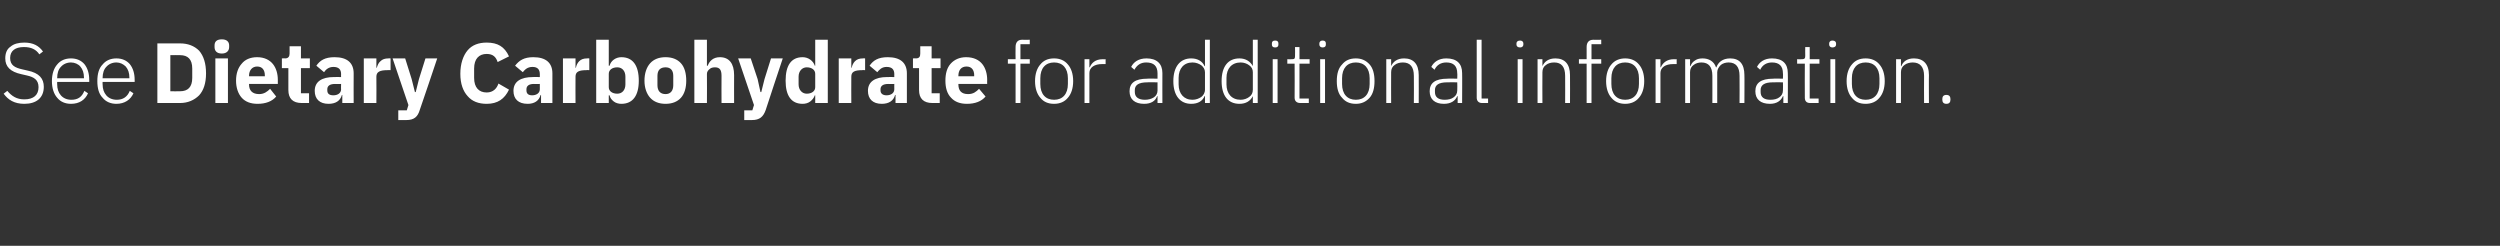 <?xml version="1.0" standalone="no"?>
<!DOCTYPE svg PUBLIC "-//W3C//DTD SVG 1.1//EN" "http://www.w3.org/Graphics/SVG/1.1/DTD/svg11.dtd">
<svg xmlns="http://www.w3.org/2000/svg" xmlns:xlink="http://www.w3.org/1999/xlink" version="1.1" width="616.4px" height="60.6px" viewBox="0 -9 616.4 60.6" style="top:-9px">
  <rect x="0" y="-9" width="616.4" height="60.6" fill="#333333" stroke="none"/>
  <desc>See ￼ for additional information.</desc>
  <defs/>
  <g id="Polygon121078">
    <path d="M 10.8 12.4 C 10.8 10.4 9.7 9 6.8 8.4 C 6.8 8.4 5.5 8.1 5.5 8.1 C 3.7 7.7 2.5 7.1 2.5 5.3 C 2.5 3.5 3.8 2.6 5.9 2.6 C 7.7 2.6 8.9 3.2 9.7 4.4 C 9.7 4.4 10.6 3.7 10.6 3.7 C 9.6 2.3 8.2 1.5 6 1.5 C 4.6 1.5 3.4 1.8 2.6 2.5 C 1.7 3.1 1.3 4.1 1.3 5.4 C 1.3 7.4 2.5 8.7 5.3 9.3 C 5.3 9.3 6.6 9.6 6.6 9.6 C 8.4 10 9.5 10.7 9.5 12.5 C 9.5 14.4 8.3 15.5 6 15.5 C 4.1 15.5 2.9 14.7 1.8 13.4 C 1.8 13.4 0.9 14.1 0.9 14.1 C 2 15.6 3.5 16.6 6 16.6 C 9 16.6 10.8 15.1 10.8 12.4 Z M 21.7 14 C 21.7 14 20.8 13.4 20.8 13.4 C 20.2 14.9 19.2 15.6 17.6 15.6 C 16.5 15.6 15.6 15.2 15 14.5 C 14.4 13.8 14.1 12.9 14.1 11.8 C 14.07 11.76 14.1 11.2 14.1 11.2 L 22 11.2 C 22 11.2 22.03 10.67 22 10.7 C 22 9.1 21.6 7.8 20.8 6.8 C 20 5.9 18.9 5.4 17.5 5.4 C 16.1 5.4 14.9 5.9 14.1 6.9 C 13.3 7.8 12.8 9.2 12.8 11 C 12.8 12.8 13.3 14.2 14.1 15.1 C 14.9 16.1 16.1 16.6 17.5 16.6 C 19.6 16.6 21 15.6 21.7 14 Z M 19.8 7.4 C 20.4 8.1 20.7 9 20.7 10.1 C 20.73 10.14 20.7 10.3 20.7 10.3 L 14.1 10.3 C 14.1 10.3 14.07 10.21 14.1 10.2 C 14.1 9.1 14.4 8.1 15 7.5 C 15.6 6.8 16.5 6.4 17.5 6.4 C 18.4 6.4 19.3 6.8 19.8 7.4 Z M 32.9 14 C 32.9 14 32 13.4 32 13.4 C 31.4 14.9 30.3 15.6 28.8 15.6 C 27.7 15.6 26.8 15.2 26.2 14.5 C 25.6 13.8 25.3 12.9 25.3 11.8 C 25.26 11.76 25.3 11.2 25.3 11.2 L 33.2 11.2 C 33.2 11.2 33.22 10.67 33.2 10.7 C 33.2 9.1 32.8 7.8 32 6.8 C 31.2 5.9 30.1 5.4 28.7 5.4 C 27.3 5.4 26.1 5.9 25.3 6.9 C 24.4 7.8 24 9.2 24 11 C 24 12.8 24.4 14.2 25.3 15.1 C 26.1 16.1 27.3 16.6 28.7 16.6 C 30.7 16.6 32.2 15.6 32.9 14 Z M 31 7.4 C 31.6 8.1 31.9 9 31.9 10.1 C 31.92 10.14 31.9 10.3 31.9 10.3 L 25.3 10.3 C 25.3 10.3 25.26 10.21 25.3 10.2 C 25.3 9.1 25.6 8.1 26.2 7.5 C 26.8 6.8 27.7 6.4 28.7 6.4 C 29.6 6.4 30.4 6.8 31 7.4 Z M 250.4 16.4 L 251.6 16.4 L 251.6 6.7 L 253.9 6.7 L 253.9 5.6 L 251.6 5.6 L 251.6 1.9 L 253.9 1.9 L 253.9 0.8 C 253.9 0.8 252.04 0.84 252 0.8 C 250.9 0.8 250.4 1.5 250.4 2.6 C 250.36 2.62 250.4 5.6 250.4 5.6 L 248.5 5.6 L 248.5 6.7 L 250.4 6.7 L 250.4 16.4 Z M 263.3 15.1 C 264.1 14.2 264.6 12.8 264.6 11 C 264.6 9.2 264.1 7.8 263.3 6.9 C 262.5 5.9 261.3 5.4 259.9 5.4 C 258.4 5.4 257.3 5.9 256.5 6.9 C 255.7 7.8 255.2 9.2 255.2 11 C 255.2 12.8 255.7 14.2 256.5 15.1 C 257.3 16.1 258.4 16.6 259.9 16.6 C 261.3 16.6 262.5 16.1 263.3 15.1 Z M 256.5 11.7 C 256.5 11.7 256.5 10.3 256.5 10.3 C 256.5 7.8 257.8 6.4 259.9 6.4 C 262 6.4 263.3 7.8 263.3 10.3 C 263.3 10.3 263.3 11.7 263.3 11.7 C 263.3 14.2 262 15.6 259.9 15.6 C 257.8 15.6 256.5 14.2 256.5 11.7 Z M 268.6 16.4 C 268.6 16.4 268.59 9.03 268.6 9 C 268.6 7.6 269.9 6.8 271.7 6.8 C 271.65 6.8 272.6 6.8 272.6 6.8 L 272.6 5.6 C 272.6 5.6 271.88 5.63 271.9 5.6 C 270 5.6 269.1 6.6 268.7 7.6 C 268.67 7.56 268.6 7.6 268.6 7.6 L 268.6 5.6 L 267.4 5.6 L 267.4 16.4 L 268.6 16.4 Z M 286.6 9 C 286.58 8.97 286.6 16.4 286.6 16.4 L 285.4 16.4 L 285.4 14.7 C 285.4 14.7 285.34 14.68 285.3 14.7 C 284.9 15.9 283.8 16.6 282.1 16.6 C 279.8 16.6 278.5 15.5 278.5 13.5 C 278.5 11.5 279.8 10.4 282.9 10.4 C 282.91 10.35 285.4 10.4 285.4 10.4 C 285.4 10.4 285.39 9.09 285.4 9.1 C 285.4 7.3 284.5 6.4 282.6 6.4 C 281.2 6.4 280.3 7.1 279.7 8.2 C 279.7 8.2 278.9 7.5 278.9 7.5 C 279.5 6.3 280.7 5.4 282.7 5.4 C 285.2 5.4 286.6 6.7 286.6 9 Z M 285.4 11.3 C 285.4 11.3 282.87 11.26 282.9 11.3 C 280.7 11.3 279.8 12 279.8 13.2 C 279.8 13.2 279.8 13.7 279.8 13.7 C 279.8 15 280.8 15.6 282.3 15.6 C 283.1 15.6 283.9 15.4 284.5 15 C 285.1 14.6 285.4 14 285.4 13.3 C 285.39 13.25 285.4 11.3 285.4 11.3 Z M 297.1 16.4 L 298.3 16.4 L 298.3 0.8 L 297.1 0.8 L 297.1 7.3 C 297.1 7.3 297.02 7.35 297 7.3 C 296.5 6.2 295.4 5.4 293.7 5.4 C 291 5.4 289.3 7.4 289.3 11 C 289.3 14.6 291 16.6 293.7 16.6 C 295.4 16.6 296.5 15.9 297 14.7 C 297.02 14.66 297.1 14.7 297.1 14.7 L 297.1 16.4 Z M 290.6 11.8 C 290.6 11.8 290.6 10.2 290.6 10.2 C 290.6 7.9 291.9 6.4 294 6.4 C 294.9 6.4 295.6 6.7 296.2 7.1 C 296.7 7.5 297.1 8.1 297.1 8.8 C 297.1 8.8 297.1 13.1 297.1 13.1 C 297.1 13.9 296.7 14.5 296.2 14.9 C 295.6 15.3 294.9 15.6 294 15.6 C 291.9 15.6 290.6 14.1 290.6 11.8 Z M 308.9 16.4 L 310.1 16.4 L 310.1 0.8 L 308.9 0.8 L 308.9 7.3 C 308.9 7.3 308.86 7.35 308.9 7.3 C 308.3 6.2 307.2 5.4 305.6 5.4 C 302.8 5.4 301.2 7.4 301.2 11 C 301.2 14.6 302.8 16.6 305.6 16.6 C 307.2 16.6 308.3 15.9 308.9 14.7 C 308.86 14.66 308.9 14.7 308.9 14.7 L 308.9 16.4 Z M 302.4 11.8 C 302.4 11.8 302.4 10.2 302.4 10.2 C 302.4 7.9 303.7 6.4 305.9 6.4 C 306.7 6.4 307.5 6.7 308 7.1 C 308.6 7.5 308.9 8.1 308.9 8.8 C 308.9 8.8 308.9 13.1 308.9 13.1 C 308.9 13.9 308.6 14.5 308 14.9 C 307.5 15.3 306.7 15.6 305.9 15.6 C 303.7 15.6 302.4 14.1 302.4 11.8 Z M 315.2 2 C 315.2 2 315.2 1.7 315.2 1.7 C 315.2 1.3 315 1 314.4 1 C 313.8 1 313.6 1.3 313.6 1.7 C 313.6 1.7 313.6 2 313.6 2 C 313.6 2.4 313.8 2.7 314.4 2.7 C 315 2.7 315.2 2.4 315.2 2 Z M 313.8 16.4 L 315 16.4 L 315 5.6 L 313.8 5.6 L 313.8 16.4 Z M 322.7 16.4 L 322.7 15.3 L 320.4 15.3 L 320.4 6.7 L 322.9 6.7 L 322.9 5.6 L 320.4 5.6 L 320.4 2.6 L 319.3 2.6 C 319.3 2.6 319.34 4.81 319.3 4.8 C 319.3 5.4 319.2 5.6 318.6 5.6 C 318.59 5.63 317.4 5.6 317.4 5.6 L 317.4 6.7 L 319.2 6.7 C 319.2 6.7 319.24 15.06 319.2 15.1 C 319.2 15.9 319.7 16.4 320.6 16.4 C 320.56 16.38 322.7 16.4 322.7 16.4 Z M 326.9 2 C 326.9 2 326.9 1.7 326.9 1.7 C 326.9 1.3 326.7 1 326.1 1 C 325.6 1 325.3 1.3 325.3 1.7 C 325.3 1.7 325.3 2 325.3 2 C 325.3 2.4 325.6 2.7 326.1 2.7 C 326.7 2.7 326.9 2.4 326.9 2 Z M 325.5 16.4 L 326.7 16.4 L 326.7 5.6 L 325.5 5.6 L 325.5 16.4 Z M 337.7 15.1 C 338.5 14.2 338.9 12.8 338.9 11 C 338.9 9.2 338.5 7.8 337.7 6.9 C 336.8 5.9 335.7 5.4 334.3 5.4 C 332.8 5.4 331.7 5.9 330.9 6.9 C 330 7.8 329.6 9.2 329.6 11 C 329.6 12.8 330 14.2 330.9 15.1 C 331.7 16.1 332.8 16.6 334.3 16.6 C 335.7 16.6 336.8 16.1 337.7 15.1 Z M 330.9 11.7 C 330.9 11.7 330.9 10.3 330.9 10.3 C 330.9 7.8 332.2 6.4 334.3 6.4 C 336.4 6.4 337.7 7.8 337.7 10.3 C 337.7 10.3 337.7 11.7 337.7 11.7 C 337.7 14.2 336.4 15.6 334.3 15.6 C 332.2 15.6 330.9 14.2 330.9 11.7 Z M 343 16.4 C 343 16.4 342.97 8.82 343 8.8 C 343 8 343.3 7.4 343.9 7 C 344.4 6.6 345.1 6.4 345.9 6.4 C 347.7 6.4 348.6 7.5 348.6 9.7 C 348.64 9.68 348.6 16.4 348.6 16.4 L 349.8 16.4 C 349.8 16.4 349.83 9.47 349.8 9.5 C 349.8 6.8 348.5 5.4 346.2 5.4 C 344.5 5.4 343.5 6.2 343 7.3 C 343.03 7.33 343 7.3 343 7.3 L 343 5.6 L 341.8 5.6 L 341.8 16.4 L 343 16.4 Z M 360.5 9 C 360.54 8.97 360.5 16.4 360.5 16.4 L 359.4 16.4 L 359.4 14.7 C 359.4 14.7 359.3 14.68 359.3 14.7 C 358.8 15.9 357.7 16.6 356 16.6 C 353.8 16.6 352.5 15.5 352.5 13.5 C 352.5 11.5 353.8 10.4 356.9 10.4 C 356.87 10.35 359.3 10.4 359.3 10.4 C 359.3 10.4 359.35 9.09 359.3 9.1 C 359.3 7.3 358.4 6.4 356.6 6.4 C 355.2 6.4 354.2 7.1 353.7 8.2 C 353.7 8.2 352.9 7.5 352.9 7.5 C 353.5 6.3 354.7 5.4 356.6 5.4 C 359.2 5.4 360.5 6.7 360.5 9 Z M 359.3 11.3 C 359.3 11.3 356.83 11.26 356.8 11.3 C 354.7 11.3 353.8 12 353.8 13.2 C 353.8 13.2 353.8 13.7 353.8 13.7 C 353.8 15 354.7 15.6 356.2 15.6 C 357.1 15.6 357.9 15.4 358.4 15 C 359 14.6 359.3 14 359.3 13.3 C 359.35 13.25 359.3 11.3 359.3 11.3 Z M 366.9 16.4 L 366.9 15.3 L 365.3 15.3 L 365.3 0.8 L 364.1 0.8 C 364.1 0.8 364.09 15.08 364.1 15.1 C 364.1 15.9 364.6 16.4 365.4 16.4 C 365.42 16.38 366.9 16.4 366.9 16.4 Z M 375.6 2 C 375.6 2 375.6 1.7 375.6 1.7 C 375.6 1.3 375.3 1 374.8 1 C 374.2 1 373.9 1.3 373.9 1.7 C 373.9 1.7 373.9 2 373.9 2 C 373.9 2.4 374.2 2.7 374.8 2.7 C 375.3 2.7 375.6 2.4 375.6 2 Z M 374.2 16.4 L 375.4 16.4 L 375.4 5.6 L 374.2 5.6 L 374.2 16.4 Z M 380.3 16.4 C 380.3 16.4 380.26 8.82 380.3 8.8 C 380.3 8 380.6 7.4 381.2 7 C 381.7 6.6 382.4 6.4 383.2 6.4 C 385 6.4 385.9 7.5 385.9 9.7 C 385.93 9.68 385.9 16.4 385.9 16.4 L 387.1 16.4 C 387.1 16.4 387.13 9.47 387.1 9.5 C 387.1 6.8 385.8 5.4 383.5 5.4 C 381.8 5.4 380.8 6.2 380.3 7.3 C 380.33 7.33 380.3 7.3 380.3 7.3 L 380.3 5.6 L 379.1 5.6 L 379.1 16.4 L 380.3 16.4 Z M 391.2 16.4 L 392.4 16.4 L 392.4 6.7 L 394.8 6.7 L 394.8 5.6 L 392.4 5.6 L 392.4 1.9 L 394.8 1.9 L 394.8 0.8 C 394.8 0.8 392.86 0.84 392.9 0.8 C 391.7 0.8 391.2 1.5 391.2 2.6 C 391.18 2.62 391.2 5.6 391.2 5.6 L 389.3 5.6 L 389.3 6.7 L 391.2 6.7 L 391.2 16.4 Z M 404.1 15.1 C 404.9 14.2 405.4 12.8 405.4 11 C 405.4 9.2 404.9 7.8 404.1 6.9 C 403.3 5.9 402.1 5.4 400.7 5.4 C 399.3 5.4 398.1 5.9 397.3 6.9 C 396.5 7.8 396 9.2 396 11 C 396 12.8 396.5 14.2 397.3 15.1 C 398.1 16.1 399.3 16.6 400.7 16.6 C 402.1 16.6 403.3 16.1 404.1 15.1 Z M 397.3 11.7 C 397.3 11.7 397.3 10.3 397.3 10.3 C 397.3 7.8 398.6 6.4 400.7 6.4 C 402.8 6.4 404.1 7.8 404.1 10.3 C 404.1 10.3 404.1 11.7 404.1 11.7 C 404.1 14.2 402.8 15.6 400.7 15.6 C 398.6 15.6 397.3 14.2 397.3 11.7 Z M 409.4 16.4 C 409.4 16.4 409.41 9.03 409.4 9 C 409.4 7.6 410.7 6.8 412.5 6.8 C 412.48 6.8 413.4 6.8 413.4 6.8 L 413.4 5.6 C 413.4 5.6 412.71 5.63 412.7 5.6 C 410.9 5.6 409.9 6.6 409.5 7.6 C 409.49 7.56 409.4 7.6 409.4 7.6 L 409.4 5.6 L 408.2 5.6 L 408.2 16.4 L 409.4 16.4 Z M 416.7 16.4 C 416.7 16.4 416.7 8.82 416.7 8.8 C 416.7 8 417 7.4 417.6 7 C 418.1 6.6 418.8 6.4 419.5 6.4 C 421.3 6.4 422.2 7.5 422.2 9.7 C 422.22 9.68 422.2 16.4 422.2 16.4 L 423.4 16.4 C 423.4 16.4 423.42 8.84 423.4 8.8 C 423.4 8.1 423.8 7.5 424.3 7 C 424.8 6.6 425.5 6.4 426.2 6.4 C 428 6.4 428.9 7.5 428.9 9.7 C 428.94 9.68 428.9 16.4 428.9 16.4 L 430.1 16.4 C 430.1 16.4 430.14 9.47 430.1 9.5 C 430.1 6.8 428.9 5.4 426.6 5.4 C 424.7 5.4 423.6 6.4 423.2 7.6 C 423.2 7.6 423.1 7.6 423.1 7.6 C 422.6 6.1 421.3 5.4 419.8 5.4 C 418.9 5.4 418.3 5.6 417.8 6 C 417.3 6.3 417 6.8 416.8 7.3 C 416.76 7.33 416.7 7.3 416.7 7.3 L 416.7 5.6 L 415.5 5.6 L 415.5 16.4 L 416.7 16.4 Z M 440.8 9 C 440.85 8.97 440.8 16.4 440.8 16.4 L 439.7 16.4 L 439.7 14.7 C 439.7 14.7 439.61 14.68 439.6 14.7 C 439.1 15.9 438 16.6 436.4 16.6 C 434.1 16.6 432.8 15.5 432.8 13.5 C 432.8 11.5 434.1 10.4 437.2 10.4 C 437.17 10.35 439.6 10.4 439.6 10.4 C 439.6 10.4 439.65 9.09 439.6 9.1 C 439.6 7.3 438.7 6.4 436.9 6.4 C 435.5 6.4 434.5 7.1 434 8.2 C 434 8.2 433.2 7.5 433.2 7.5 C 433.8 6.3 435 5.4 436.9 5.4 C 439.5 5.4 440.8 6.7 440.8 9 Z M 439.6 11.3 C 439.6 11.3 437.13 11.26 437.1 11.3 C 435 11.3 434.1 12 434.1 13.2 C 434.1 13.2 434.1 13.7 434.1 13.7 C 434.1 15 435 15.6 436.5 15.6 C 437.4 15.6 438.2 15.4 438.7 15 C 439.3 14.6 439.6 14 439.6 13.3 C 439.65 13.25 439.6 11.3 439.6 11.3 Z M 448.4 16.4 L 448.4 15.3 L 446.2 15.3 L 446.2 6.7 L 448.6 6.7 L 448.6 5.6 L 446.2 5.6 L 446.2 2.6 L 445.1 2.6 C 445.1 2.6 445.07 4.81 445.1 4.8 C 445.1 5.4 444.9 5.6 444.3 5.6 C 444.31 5.63 443.1 5.6 443.1 5.6 L 443.1 6.7 L 445 6.7 C 445 6.7 444.96 15.06 445 15.1 C 445 15.9 445.4 16.4 446.3 16.4 C 446.28 16.38 448.4 16.4 448.4 16.4 Z M 452.7 2 C 452.7 2 452.7 1.7 452.7 1.7 C 452.7 1.3 452.4 1 451.8 1 C 451.3 1 451 1.3 451 1.7 C 451 1.7 451 2 451 2 C 451 2.4 451.3 2.7 451.8 2.7 C 452.4 2.7 452.7 2.4 452.7 2 Z M 451.3 16.4 L 452.5 16.4 L 452.5 5.6 L 451.3 5.6 L 451.3 16.4 Z M 463.4 15.1 C 464.2 14.2 464.7 12.8 464.7 11 C 464.7 9.2 464.2 7.8 463.4 6.9 C 462.6 5.9 461.4 5.4 460 5.4 C 458.5 5.4 457.4 5.9 456.6 6.9 C 455.8 7.8 455.3 9.2 455.3 11 C 455.3 12.8 455.8 14.2 456.6 15.1 C 457.4 16.1 458.5 16.6 460 16.6 C 461.4 16.6 462.6 16.1 463.4 15.1 Z M 456.6 11.7 C 456.6 11.7 456.6 10.3 456.6 10.3 C 456.6 7.8 457.9 6.4 460 6.4 C 462.1 6.4 463.4 7.8 463.4 10.3 C 463.4 10.3 463.4 11.7 463.4 11.7 C 463.4 14.2 462.1 15.6 460 15.6 C 457.9 15.6 456.6 14.2 456.6 11.7 Z M 468.7 16.4 C 468.7 16.4 468.69 8.82 468.7 8.8 C 468.7 8 469 7.4 469.6 7 C 470.1 6.6 470.9 6.4 471.6 6.4 C 473.4 6.4 474.4 7.5 474.4 9.7 C 474.36 9.68 474.4 16.4 474.4 16.4 L 475.6 16.4 C 475.6 16.4 475.56 9.47 475.6 9.5 C 475.6 6.8 474.2 5.4 471.9 5.4 C 470.2 5.4 469.2 6.2 468.8 7.3 C 468.75 7.33 468.7 7.3 468.7 7.3 L 468.7 5.6 L 467.5 5.6 L 467.5 16.4 L 468.7 16.4 Z M 480.9 15.6 C 480.9 15.6 480.9 15.4 480.9 15.4 C 480.9 14.8 480.6 14.4 479.9 14.4 C 479.2 14.4 478.9 14.8 478.9 15.4 C 478.9 15.4 478.9 15.6 478.9 15.6 C 478.9 16.2 479.2 16.6 479.9 16.6 C 480.6 16.6 480.9 16.2 480.9 15.6 Z " stroke="none" fill="#fff"/>
    <a xlink:href="/interactive/female-athlete-toolkit/Carbohydrate" xlink:show="new" xlink:title="Dietary Carbohydrate">
      <rect style="fill:transparent;" x="38" y="0" width="206" height="21"/>
    </a>
  </g>
  <g id="Polygon121079">
    <path d="M 38.8 16.4 C 38.8 16.4 44.37 16.38 44.4 16.4 C 46.3 16.4 47.9 15.7 49.1 14.5 C 50.2 13.3 50.8 11.5 50.8 9.1 C 50.8 6.6 50.2 4.8 49.1 3.5 C 47.9 2.3 46.3 1.7 44.4 1.7 C 44.37 1.72 38.8 1.7 38.8 1.7 L 38.8 16.4 Z M 42 13.5 L 42 4.6 C 42 4.6 44.37 4.56 44.4 4.6 C 46.3 4.6 47.4 5.6 47.4 7.9 C 47.4 7.9 47.4 10.2 47.4 10.2 C 47.4 12.5 46.3 13.5 44.4 13.5 C 44.37 13.54 42 13.5 42 13.5 Z M 56.5 2.6 C 56.5 2.6 56.5 2.2 56.5 2.2 C 56.5 1.3 55.9 0.7 54.7 0.7 C 53.4 0.7 52.9 1.3 52.9 2.2 C 52.9 2.2 52.9 2.6 52.9 2.6 C 52.9 3.5 53.4 4.2 54.7 4.2 C 55.9 4.2 56.5 3.5 56.5 2.6 Z M 53.1 16.4 L 56.2 16.4 L 56.2 5.4 L 53.1 5.4 L 53.1 16.4 Z M 68.1 14.8 C 68.1 14.8 66.6 12.9 66.6 12.9 C 65.9 13.6 65.1 14.2 63.9 14.2 C 62.2 14.2 61.4 13.3 61.4 11.8 C 61.42 11.82 61.4 11.7 61.4 11.7 L 68.5 11.7 C 68.5 11.7 68.5 10.73 68.5 10.7 C 68.5 9.2 68.1 7.8 67.3 6.8 C 66.5 5.8 65.2 5.1 63.4 5.1 C 61.7 5.1 60.4 5.7 59.6 6.7 C 58.7 7.7 58.2 9.1 58.2 10.9 C 58.2 12.6 58.7 14.1 59.6 15.1 C 60.5 16.1 61.8 16.6 63.5 16.6 C 65.5 16.6 67.1 16 68.1 14.8 Z M 65.3 9.6 C 65.29 9.64 65.3 9.8 65.3 9.8 L 61.4 9.8 C 61.4 9.8 61.42 9.66 61.4 9.7 C 61.4 8.3 62.2 7.4 63.4 7.4 C 64.7 7.4 65.3 8.3 65.3 9.6 Z M 76.2 16.4 L 76.2 14 L 74.2 14 L 74.2 7.8 L 76.4 7.8 L 76.4 5.4 L 74.2 5.4 L 74.2 2.4 L 71.4 2.4 C 71.4 2.4 71.4 4.18 71.4 4.2 C 71.4 4.9 71.1 5.4 70.3 5.4 C 70.31 5.35 69.5 5.4 69.5 5.4 L 69.5 7.8 L 71.1 7.8 C 71.1 7.8 71.08 13.17 71.1 13.2 C 71.1 15.3 72.2 16.4 74.4 16.4 C 74.36 16.38 76.2 16.4 76.2 16.4 Z M 87.2 9.1 C 87.17 9.13 87.2 16.4 87.2 16.4 L 84.4 16.4 L 84.4 14.4 C 84.4 14.4 84.25 14.45 84.3 14.4 C 83.9 15.9 82.7 16.6 81 16.6 C 78.8 16.6 77.6 15.4 77.6 13.4 C 77.6 11.1 79.4 10 82.3 10 C 82.32 9.97 84.1 10 84.1 10 C 84.1 10 84.06 9.28 84.1 9.3 C 84.1 8.2 83.6 7.5 82.2 7.5 C 81 7.5 80.3 8.2 79.9 8.8 C 79.9 8.8 78 7.2 78 7.2 C 78.9 5.9 80.1 5.1 82.5 5.1 C 85.6 5.1 87.2 6.5 87.2 9.1 Z M 84.1 11.7 C 84.1 11.7 82.55 11.74 82.6 11.7 C 81.3 11.7 80.7 12.2 80.7 13 C 80.7 13 80.7 13.3 80.7 13.3 C 80.7 14.1 81.2 14.5 82.2 14.5 C 83.2 14.5 84.1 14 84.1 13 C 84.06 13.04 84.1 11.7 84.1 11.7 Z M 92.8 16.4 C 92.8 16.4 92.84 9.93 92.8 9.9 C 92.8 8.7 93.7 8.3 95.5 8.3 C 95.53 8.25 96.3 8.3 96.3 8.3 L 96.3 5.4 C 96.3 5.4 95.76 5.35 95.8 5.4 C 94.9 5.4 94.3 5.6 93.8 6.1 C 93.3 6.5 93.1 7.1 92.9 7.7 C 92.95 7.75 92.8 7.7 92.8 7.7 L 92.8 5.4 L 89.7 5.4 L 89.7 16.4 L 92.8 16.4 Z M 103.3 10.5 L 102.5 13.7 L 102.3 13.7 L 101.5 10.5 L 99.9 5.4 L 96.8 5.4 L 100.7 16.9 L 100.3 18.2 L 98.2 18.2 L 98.2 20.6 C 98.2 20.6 100.17 20.58 100.2 20.6 C 102.1 20.6 103 19.8 103.5 18.1 C 103.55 18.08 107.8 5.4 107.8 5.4 L 104.9 5.4 L 103.3 10.5 Z M 125.5 13.1 C 125.5 13.1 122.9 11.6 122.9 11.6 C 122.5 12.8 121.6 13.8 120 13.8 C 118.1 13.8 116.9 12.6 116.9 10.2 C 116.9 10.2 116.9 7.9 116.9 7.9 C 116.9 5.5 118.1 4.3 120 4.3 C 121.6 4.3 122.3 5.1 122.7 6.3 C 122.7 6.3 125.5 4.9 125.5 4.9 C 124.4 2.5 122.7 1.5 120 1.5 C 118 1.5 116.4 2.1 115.3 3.4 C 114.2 4.7 113.5 6.7 113.5 9.2 C 113.5 11.7 114.2 13.5 115.3 14.7 C 116.4 16 118 16.6 120 16.6 C 122.7 16.6 124.4 15.4 125.5 13.1 Z M 136.2 9.1 C 136.2 9.13 136.2 16.4 136.2 16.4 L 133.4 16.4 L 133.4 14.4 C 133.4 14.4 133.29 14.45 133.3 14.4 C 132.9 15.9 131.7 16.6 130.1 16.6 C 127.8 16.6 126.6 15.4 126.6 13.4 C 126.6 11.1 128.4 10 131.4 10 C 131.35 9.97 133.1 10 133.1 10 C 133.1 10 133.1 9.28 133.1 9.3 C 133.1 8.2 132.6 7.5 131.3 7.5 C 130 7.5 129.4 8.2 128.9 8.8 C 128.9 8.8 127 7.2 127 7.2 C 128 5.9 129.2 5.1 131.5 5.1 C 134.6 5.1 136.2 6.5 136.2 9.1 Z M 133.1 11.7 C 133.1 11.7 131.58 11.74 131.6 11.7 C 130.4 11.7 129.8 12.2 129.8 13 C 129.8 13 129.8 13.3 129.8 13.3 C 129.8 14.1 130.3 14.5 131.2 14.5 C 132.2 14.5 133.1 14 133.1 13 C 133.1 13.04 133.1 11.7 133.1 11.7 Z M 141.9 16.4 C 141.9 16.4 141.87 9.93 141.9 9.9 C 141.9 8.7 142.7 8.3 144.6 8.3 C 144.56 8.25 145.3 8.3 145.3 8.3 L 145.3 5.4 C 145.3 5.4 144.79 5.35 144.8 5.4 C 143.9 5.4 143.3 5.6 142.8 6.1 C 142.4 6.5 142.1 7.1 142 7.7 C 141.98 7.75 141.9 7.7 141.9 7.7 L 141.9 5.4 L 138.8 5.4 L 138.8 16.4 L 141.9 16.4 Z M 147 16.4 L 150.1 16.4 L 150.1 14.5 C 150.1 14.5 150.25 14.53 150.3 14.5 C 150.4 15.1 150.8 15.6 151.3 16 C 151.8 16.4 152.5 16.6 153.2 16.6 C 156 16.6 157.5 14.6 157.5 10.9 C 157.5 7.1 156 5.1 153.2 5.1 C 151.8 5.1 150.6 6 150.3 7.2 C 150.25 7.2 150.1 7.2 150.1 7.2 L 150.1 0.8 L 147 0.8 L 147 16.4 Z M 150.1 12.5 C 150.1 12.5 150.1 9.2 150.1 9.2 C 150.1 8.2 151 7.6 152.2 7.6 C 153.4 7.6 154.2 8.5 154.2 9.9 C 154.2 9.9 154.2 11.8 154.2 11.8 C 154.2 13.2 153.4 14.1 152.2 14.1 C 151 14.1 150.1 13.5 150.1 12.5 Z M 167.9 15.1 C 168.8 14.1 169.2 12.6 169.2 10.9 C 169.2 9.1 168.8 7.6 167.9 6.6 C 167 5.6 165.7 5.1 164.1 5.1 C 162.5 5.1 161.2 5.6 160.3 6.6 C 159.4 7.6 158.9 9.1 158.9 10.9 C 158.9 12.6 159.4 14.1 160.3 15.1 C 161.2 16.1 162.5 16.6 164.1 16.6 C 165.7 16.6 167 16.1 167.9 15.1 Z M 162.1 12 C 162.1 12 162.1 9.7 162.1 9.7 C 162.1 8.3 162.8 7.6 164.1 7.6 C 165.3 7.6 166 8.3 166 9.7 C 166 9.7 166 12 166 12 C 166 13.4 165.3 14.2 164.1 14.2 C 162.8 14.2 162.1 13.4 162.1 12 Z M 171.2 16.4 L 174.3 16.4 C 174.3 16.4 174.34 9.24 174.3 9.2 C 174.3 8.7 174.6 8.3 175 8 C 175.3 7.7 175.8 7.6 176.3 7.6 C 177.5 7.6 177.9 8.3 177.9 9.7 C 177.87 9.72 177.9 16.4 177.9 16.4 L 181 16.4 C 181 16.4 180.98 9.47 181 9.5 C 181 6.7 179.8 5.1 177.5 5.1 C 175.8 5.1 174.9 6.1 174.5 7.2 C 174.47 7.22 174.3 7.2 174.3 7.2 L 174.3 0.8 L 171.2 0.8 L 171.2 16.4 Z M 188.5 10.5 L 187.7 13.7 L 187.5 13.7 L 186.8 10.5 L 185.1 5.4 L 182 5.4 L 185.9 16.9 L 185.5 18.2 L 183.5 18.2 L 183.5 20.6 C 183.5 20.6 185.39 20.58 185.4 20.6 C 187.3 20.6 188.2 19.8 188.8 18.1 C 188.77 18.08 193 5.4 193 5.4 L 190.1 5.4 L 188.5 10.5 Z M 201 16.4 L 204.1 16.4 L 204.1 0.8 L 201 0.8 L 201 7.2 C 201 7.2 200.86 7.2 200.9 7.2 C 200.5 6 199.3 5.1 197.9 5.1 C 195.1 5.1 193.7 7.1 193.7 10.9 C 193.7 14.6 195.1 16.6 197.9 16.6 C 198.6 16.6 199.3 16.4 199.8 16 C 200.3 15.6 200.7 15.1 200.9 14.5 C 200.86 14.53 201 14.5 201 14.5 L 201 16.4 Z M 196.9 11.8 C 196.9 11.8 196.9 9.9 196.9 9.9 C 196.9 8.5 197.8 7.6 198.9 7.6 C 200.1 7.6 201 8.2 201 9.2 C 201 9.2 201 12.5 201 12.5 C 201 13.5 200.1 14.1 198.9 14.1 C 197.8 14.1 196.9 13.2 196.9 11.8 Z M 209.9 16.4 C 209.9 16.4 209.87 9.93 209.9 9.9 C 209.9 8.7 210.7 8.3 212.6 8.3 C 212.56 8.25 213.3 8.3 213.3 8.3 L 213.3 5.4 C 213.3 5.4 212.79 5.35 212.8 5.4 C 211.9 5.4 211.3 5.6 210.8 6.1 C 210.4 6.5 210.1 7.1 210 7.7 C 209.98 7.75 209.9 7.7 209.9 7.7 L 209.9 5.4 L 206.8 5.4 L 206.8 16.4 L 209.9 16.4 Z M 223.6 9.1 C 223.58 9.13 223.6 16.4 223.6 16.4 L 220.8 16.4 L 220.8 14.4 C 220.8 14.4 220.67 14.45 220.7 14.4 C 220.3 15.9 219.1 16.6 217.4 16.6 C 215.2 16.6 214 15.4 214 13.4 C 214 11.1 215.8 10 218.7 10 C 218.73 9.97 220.5 10 220.5 10 C 220.5 10 220.48 9.28 220.5 9.3 C 220.5 8.2 220 7.5 218.6 7.5 C 217.4 7.5 216.8 8.2 216.3 8.8 C 216.3 8.8 214.4 7.2 214.4 7.2 C 215.3 5.9 216.5 5.1 218.9 5.1 C 222 5.1 223.6 6.5 223.6 9.1 Z M 220.5 11.7 C 220.5 11.7 218.96 11.74 219 11.7 C 217.7 11.7 217.1 12.2 217.1 13 C 217.1 13 217.1 13.3 217.1 13.3 C 217.1 14.1 217.7 14.5 218.6 14.5 C 219.6 14.5 220.5 14 220.5 13 C 220.48 13.04 220.5 11.7 220.5 11.7 Z M 231.7 16.4 L 231.7 14 L 229.7 14 L 229.7 7.8 L 231.9 7.8 L 231.9 5.4 L 229.7 5.4 L 229.7 2.4 L 226.9 2.4 C 226.9 2.4 226.92 4.18 226.9 4.2 C 226.9 4.9 226.7 5.4 225.8 5.4 C 225.83 5.35 225.1 5.4 225.1 5.4 L 225.1 7.8 L 226.6 7.8 C 226.6 7.8 226.61 13.17 226.6 13.2 C 226.6 15.3 227.7 16.4 229.9 16.4 C 229.88 16.38 231.7 16.4 231.7 16.4 Z M 243 14.8 C 243 14.8 241.4 12.9 241.4 12.9 C 240.7 13.6 240 14.2 238.7 14.2 C 237 14.2 236.3 13.3 236.3 11.8 C 236.29 11.82 236.3 11.7 236.3 11.7 L 243.4 11.7 C 243.4 11.7 243.37 10.73 243.4 10.7 C 243.4 9.2 243 7.8 242.2 6.8 C 241.4 5.8 240.1 5.1 238.2 5.1 C 236.6 5.1 235.3 5.7 234.4 6.7 C 233.5 7.7 233.1 9.1 233.1 10.9 C 233.1 12.6 233.5 14.1 234.5 15.1 C 235.4 16.1 236.7 16.6 238.4 16.6 C 240.4 16.6 242 16 243 14.8 Z M 240.2 9.6 C 240.15 9.64 240.2 9.8 240.2 9.8 L 236.3 9.8 C 236.3 9.8 236.29 9.66 236.3 9.7 C 236.3 8.3 237 7.4 238.3 7.4 C 239.6 7.4 240.2 8.3 240.2 9.6 Z " stroke="none" fill="#fff"/>
  </g>
</svg>